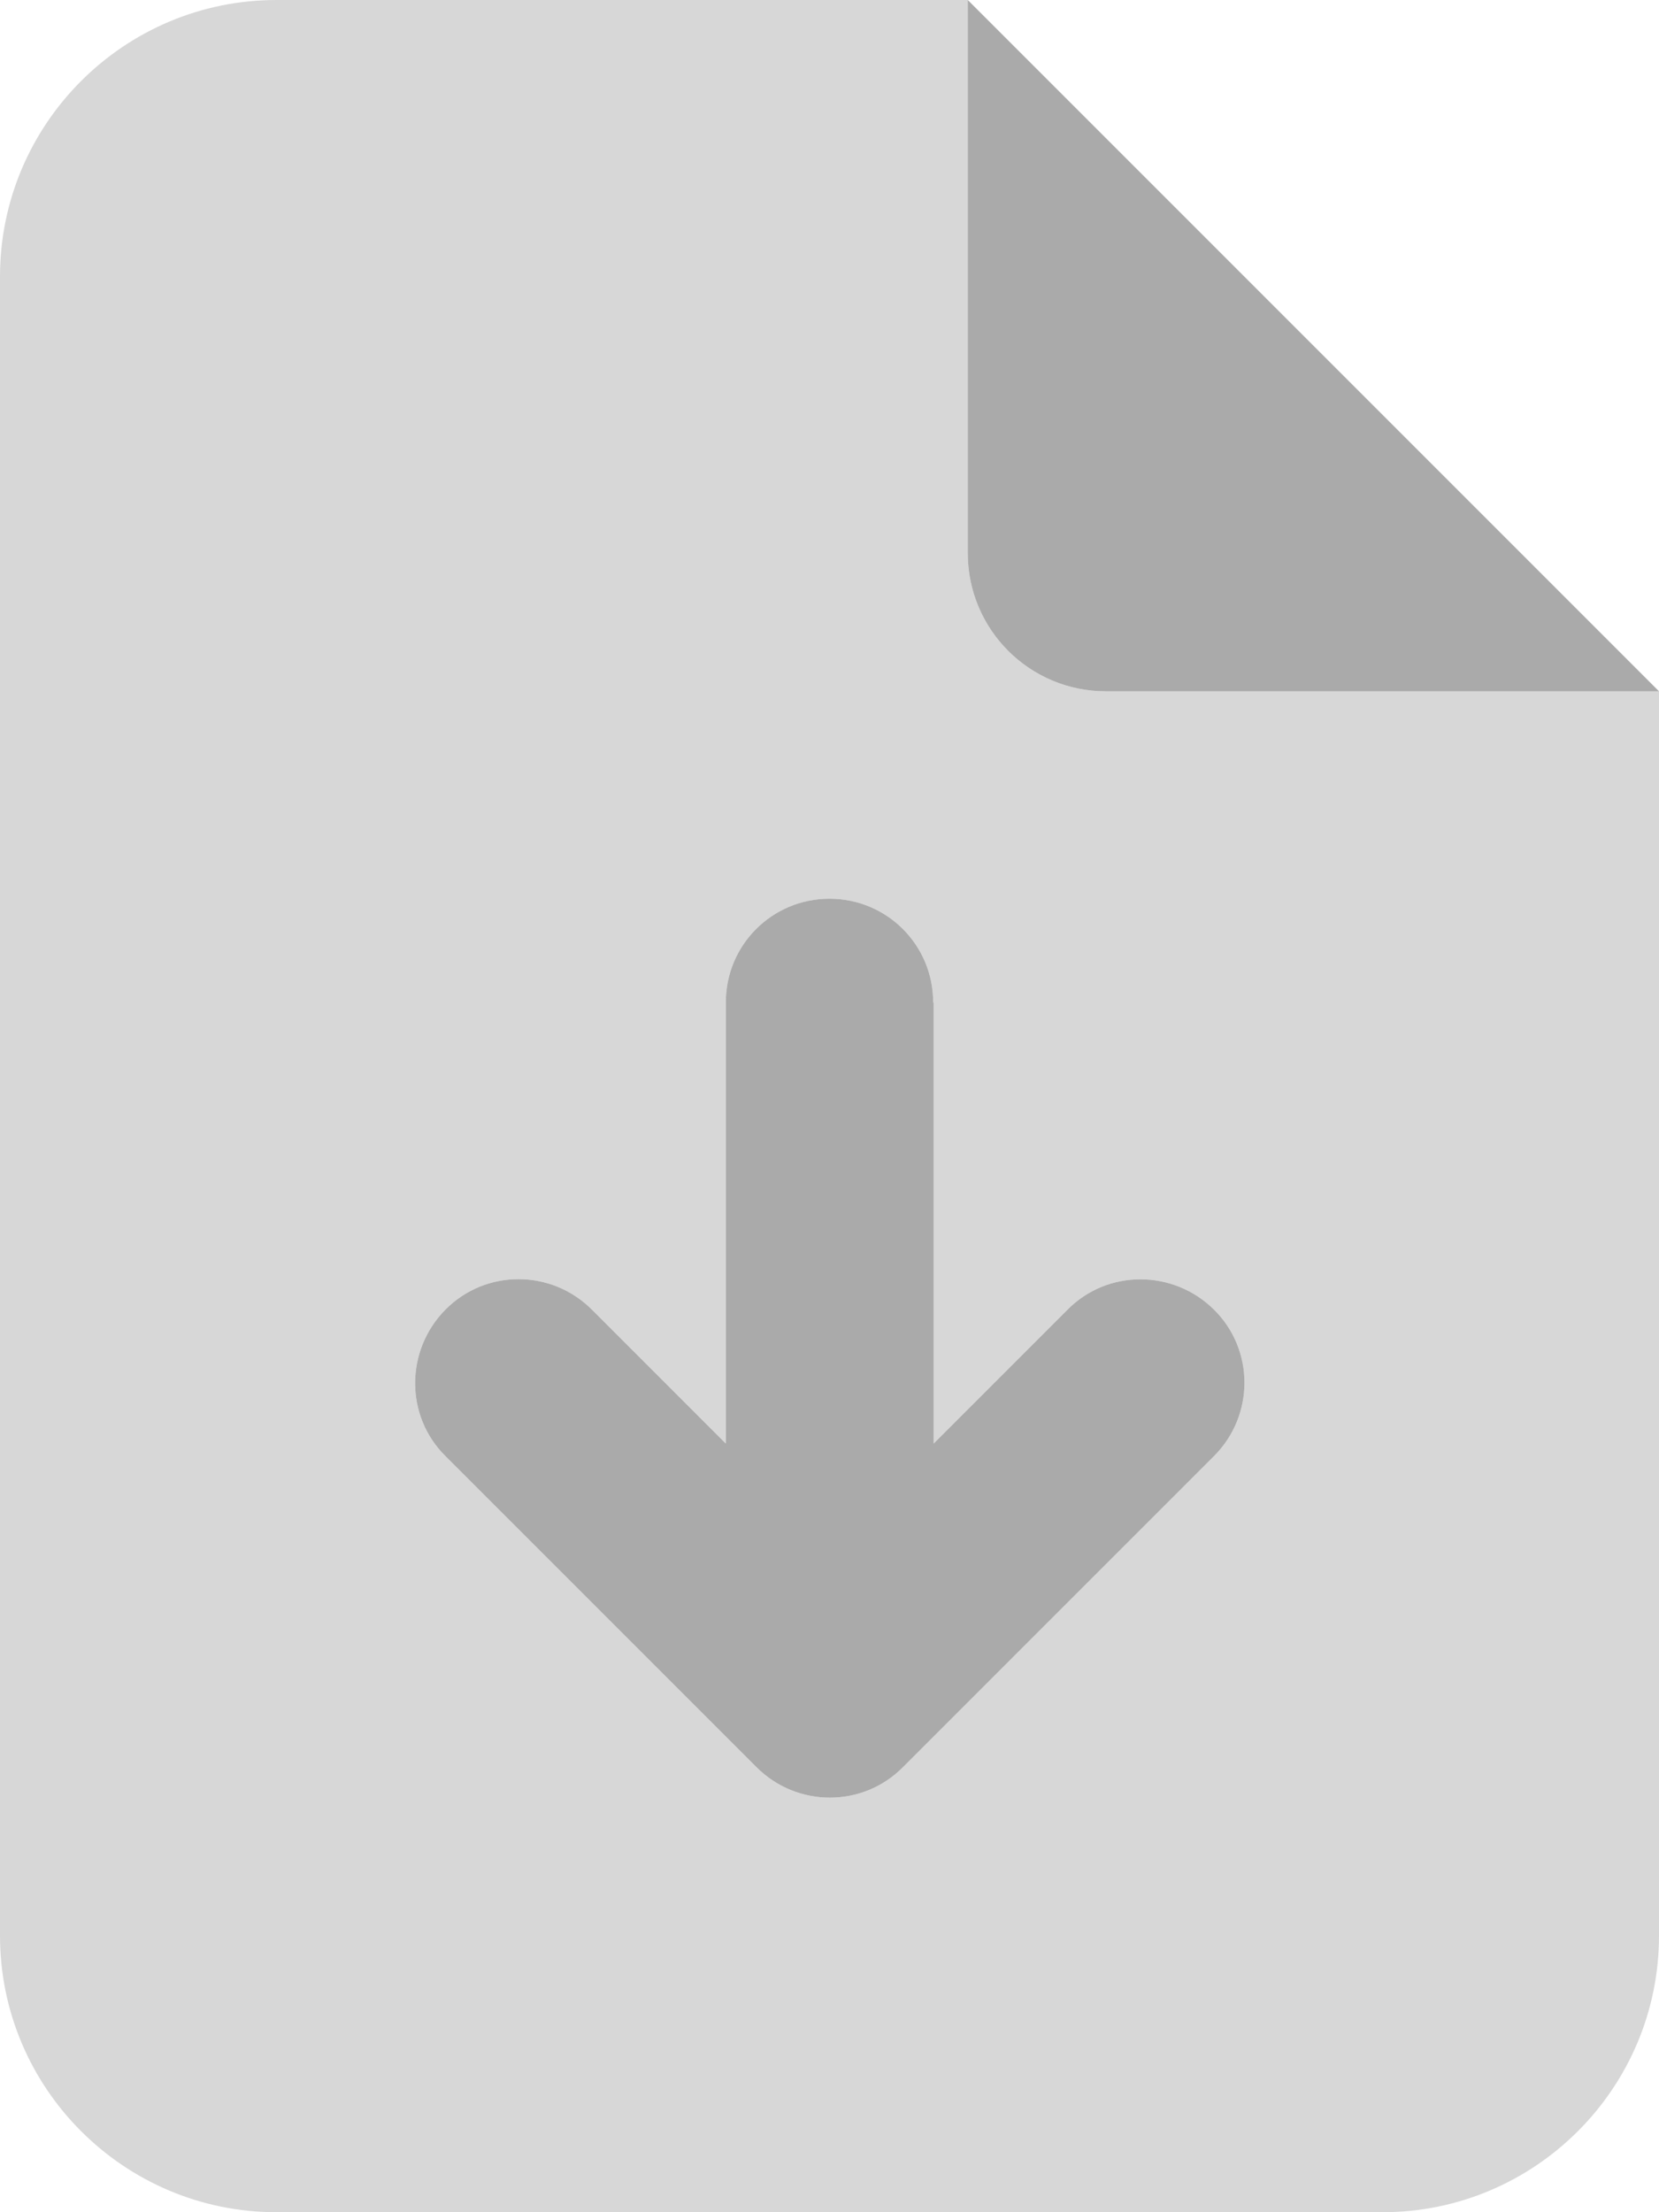 <?xml version="1.0" encoding="UTF-8"?>
<svg xmlns="http://www.w3.org/2000/svg" id="Layer_1" data-name="Layer 1" viewBox="0 0 384 512">
  <defs>
    <style>
      .cls-1 {
        isolation: isolate;
        opacity: .47;
      }

      .cls-1, .cls-2 {
        fill: #aaa;
        stroke-width: 0px;
      }
    </style>
  </defs>
  <path class="cls-1" d="m0,64C0,28.7,28.7,0,64,0h160v128c0,17.7,14.3,32,32,32h128v288c0,35.3-28.7,64-64,64H64c-35.3,0-64-28.7-64-64V64Zm216,168c0-13.3-10.7-24-24-24s-24,10.7-24,24v102.1l-31-31c-9.4-9.4-24.6-9.4-33.9,0-9.3,9.4-9.4,24.6,0,33.9l72,72c9.4,9.4,24.6,9.4,33.9,0l72-72c9.4-9.4,9.4-24.6,0-33.9-9.4-9.3-24.6-9.4-33.9,0l-31,31v-102.1h-.1Z"></path>
  <path class="cls-2" d="m384,160L224,0v128c0,17.7,14.3,32,32,32h128Zm-168,72c0-13.3-10.7-24-24-24s-24,10.7-24,24v102.1l-31-31c-9.4-9.4-24.6-9.4-33.9,0-9.3,9.4-9.4,24.6,0,33.9l72,72c9.4,9.4,24.6,9.4,33.9,0l72-72c9.4-9.4,9.4-24.6,0-33.9-9.4-9.3-24.6-9.4-33.9,0l-31,31v-102.1h-.1Z"></path>
</svg>

